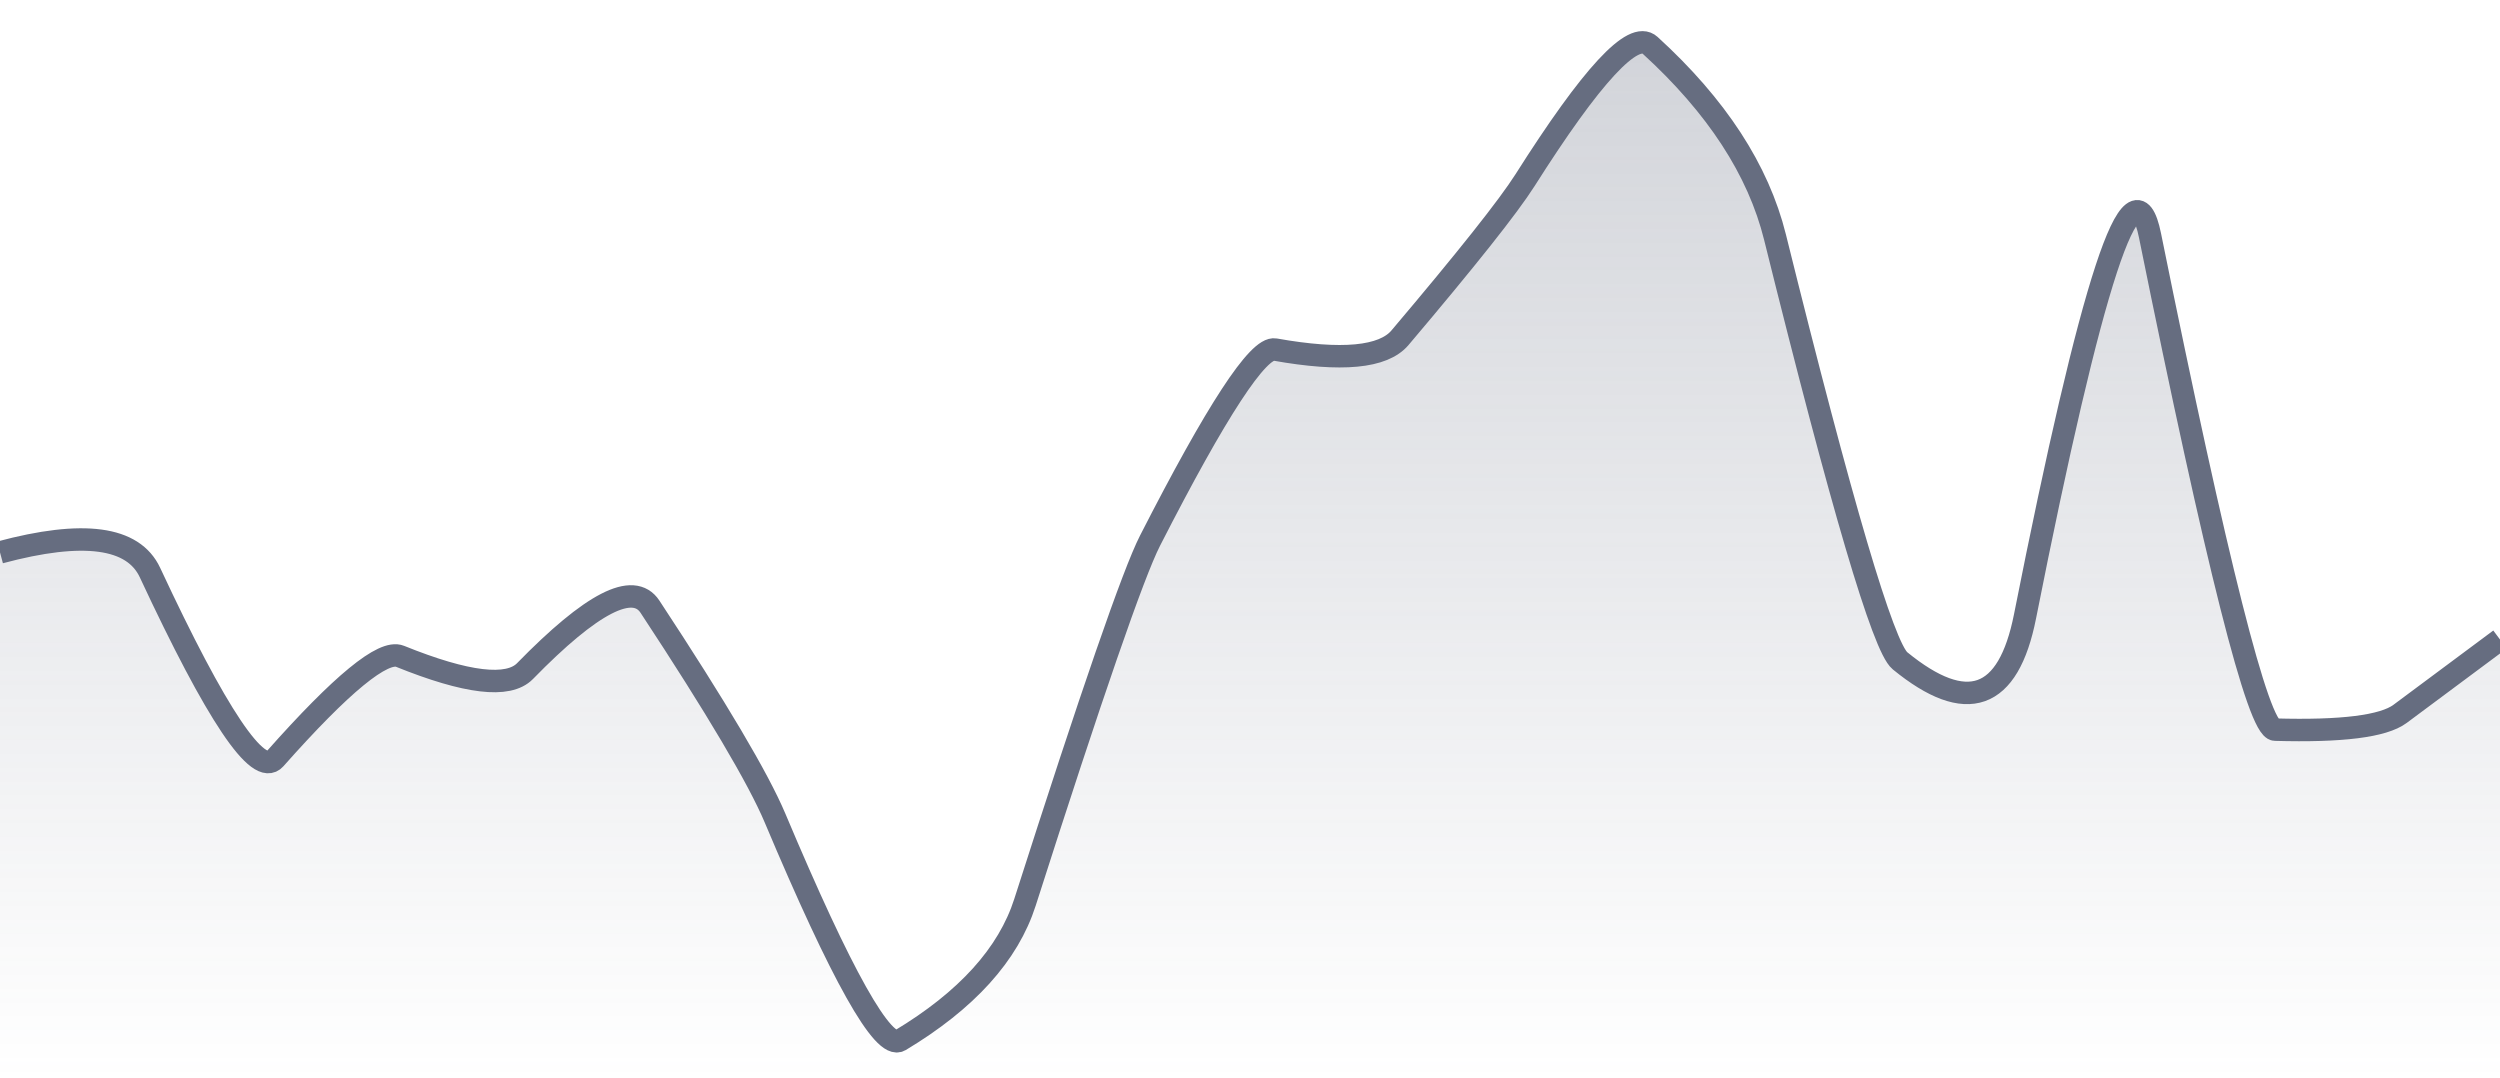 <svg xmlns="http://www.w3.org/2000/svg" viewBox="0 0 167 72" width="167" height="72">
  <defs>
    <linearGradient id="gradient" x1="0" y1="0" x2="0" y2="1">
      <stop offset="0%" stop-color="#666D80" stop-opacity="0.3" />
      <stop offset="100%" stop-color="#666D80" stop-opacity="0" />
    </linearGradient>
  </defs>
  <path d="M 0,36.9 Q 8.35,34.66 10.02,38.25 Q 16.7,52.57 18.37,50.69 Q 25.05,43.16 26.72,43.84 Q 33.4,46.54 35.07,44.83 Q 41.75,37.99 43.42,40.53 Q 50.1,50.68 51.77,54.64 Q 58.45,70.5 60.12,69.5 Q 66.8,65.49 68.47,60.27 Q 75.15,39.39 76.82,36.12 Q 83.5,23.05 85.17,23.35 Q 91.85,24.54 93.52,22.56 Q 100.2,14.67 101.87,12.04 Q 108.55,1.5 110.22,3.02 Q 116.9,9.11 118.57,15.84 Q 125.25,42.78 126.92,44.14 Q 133.6,49.6 135.27,41.18 Q 141.95,7.49 143.62,15.73 Q 150.3,48.69 151.97,48.74 Q 158.65,48.93 160.32,47.69 T 167,42.72 L 167,72 L 0,72 Z" fill="url(#gradient)" />
  <path d="M 0,36.9 Q 8.35,34.66 10.02,38.25 Q 16.7,52.57 18.37,50.69 Q 25.05,43.16 26.72,43.84 Q 33.4,46.54 35.07,44.83 Q 41.75,37.99 43.42,40.53 Q 50.1,50.68 51.77,54.64 Q 58.45,70.5 60.12,69.5 Q 66.8,65.49 68.47,60.27 Q 75.15,39.39 76.82,36.12 Q 83.5,23.05 85.17,23.35 Q 91.85,24.54 93.52,22.56 Q 100.2,14.67 101.87,12.04 Q 108.55,1.5 110.22,3.02 Q 116.9,9.11 118.57,15.84 Q 125.25,42.78 126.92,44.14 Q 133.6,49.6 135.27,41.18 Q 141.95,7.49 143.62,15.73 Q 150.3,48.69 151.97,48.74 Q 158.65,48.93 160.32,47.69 T 167,42.72" fill="none" stroke="#666D80" stroke-width="1.5" />
</svg>